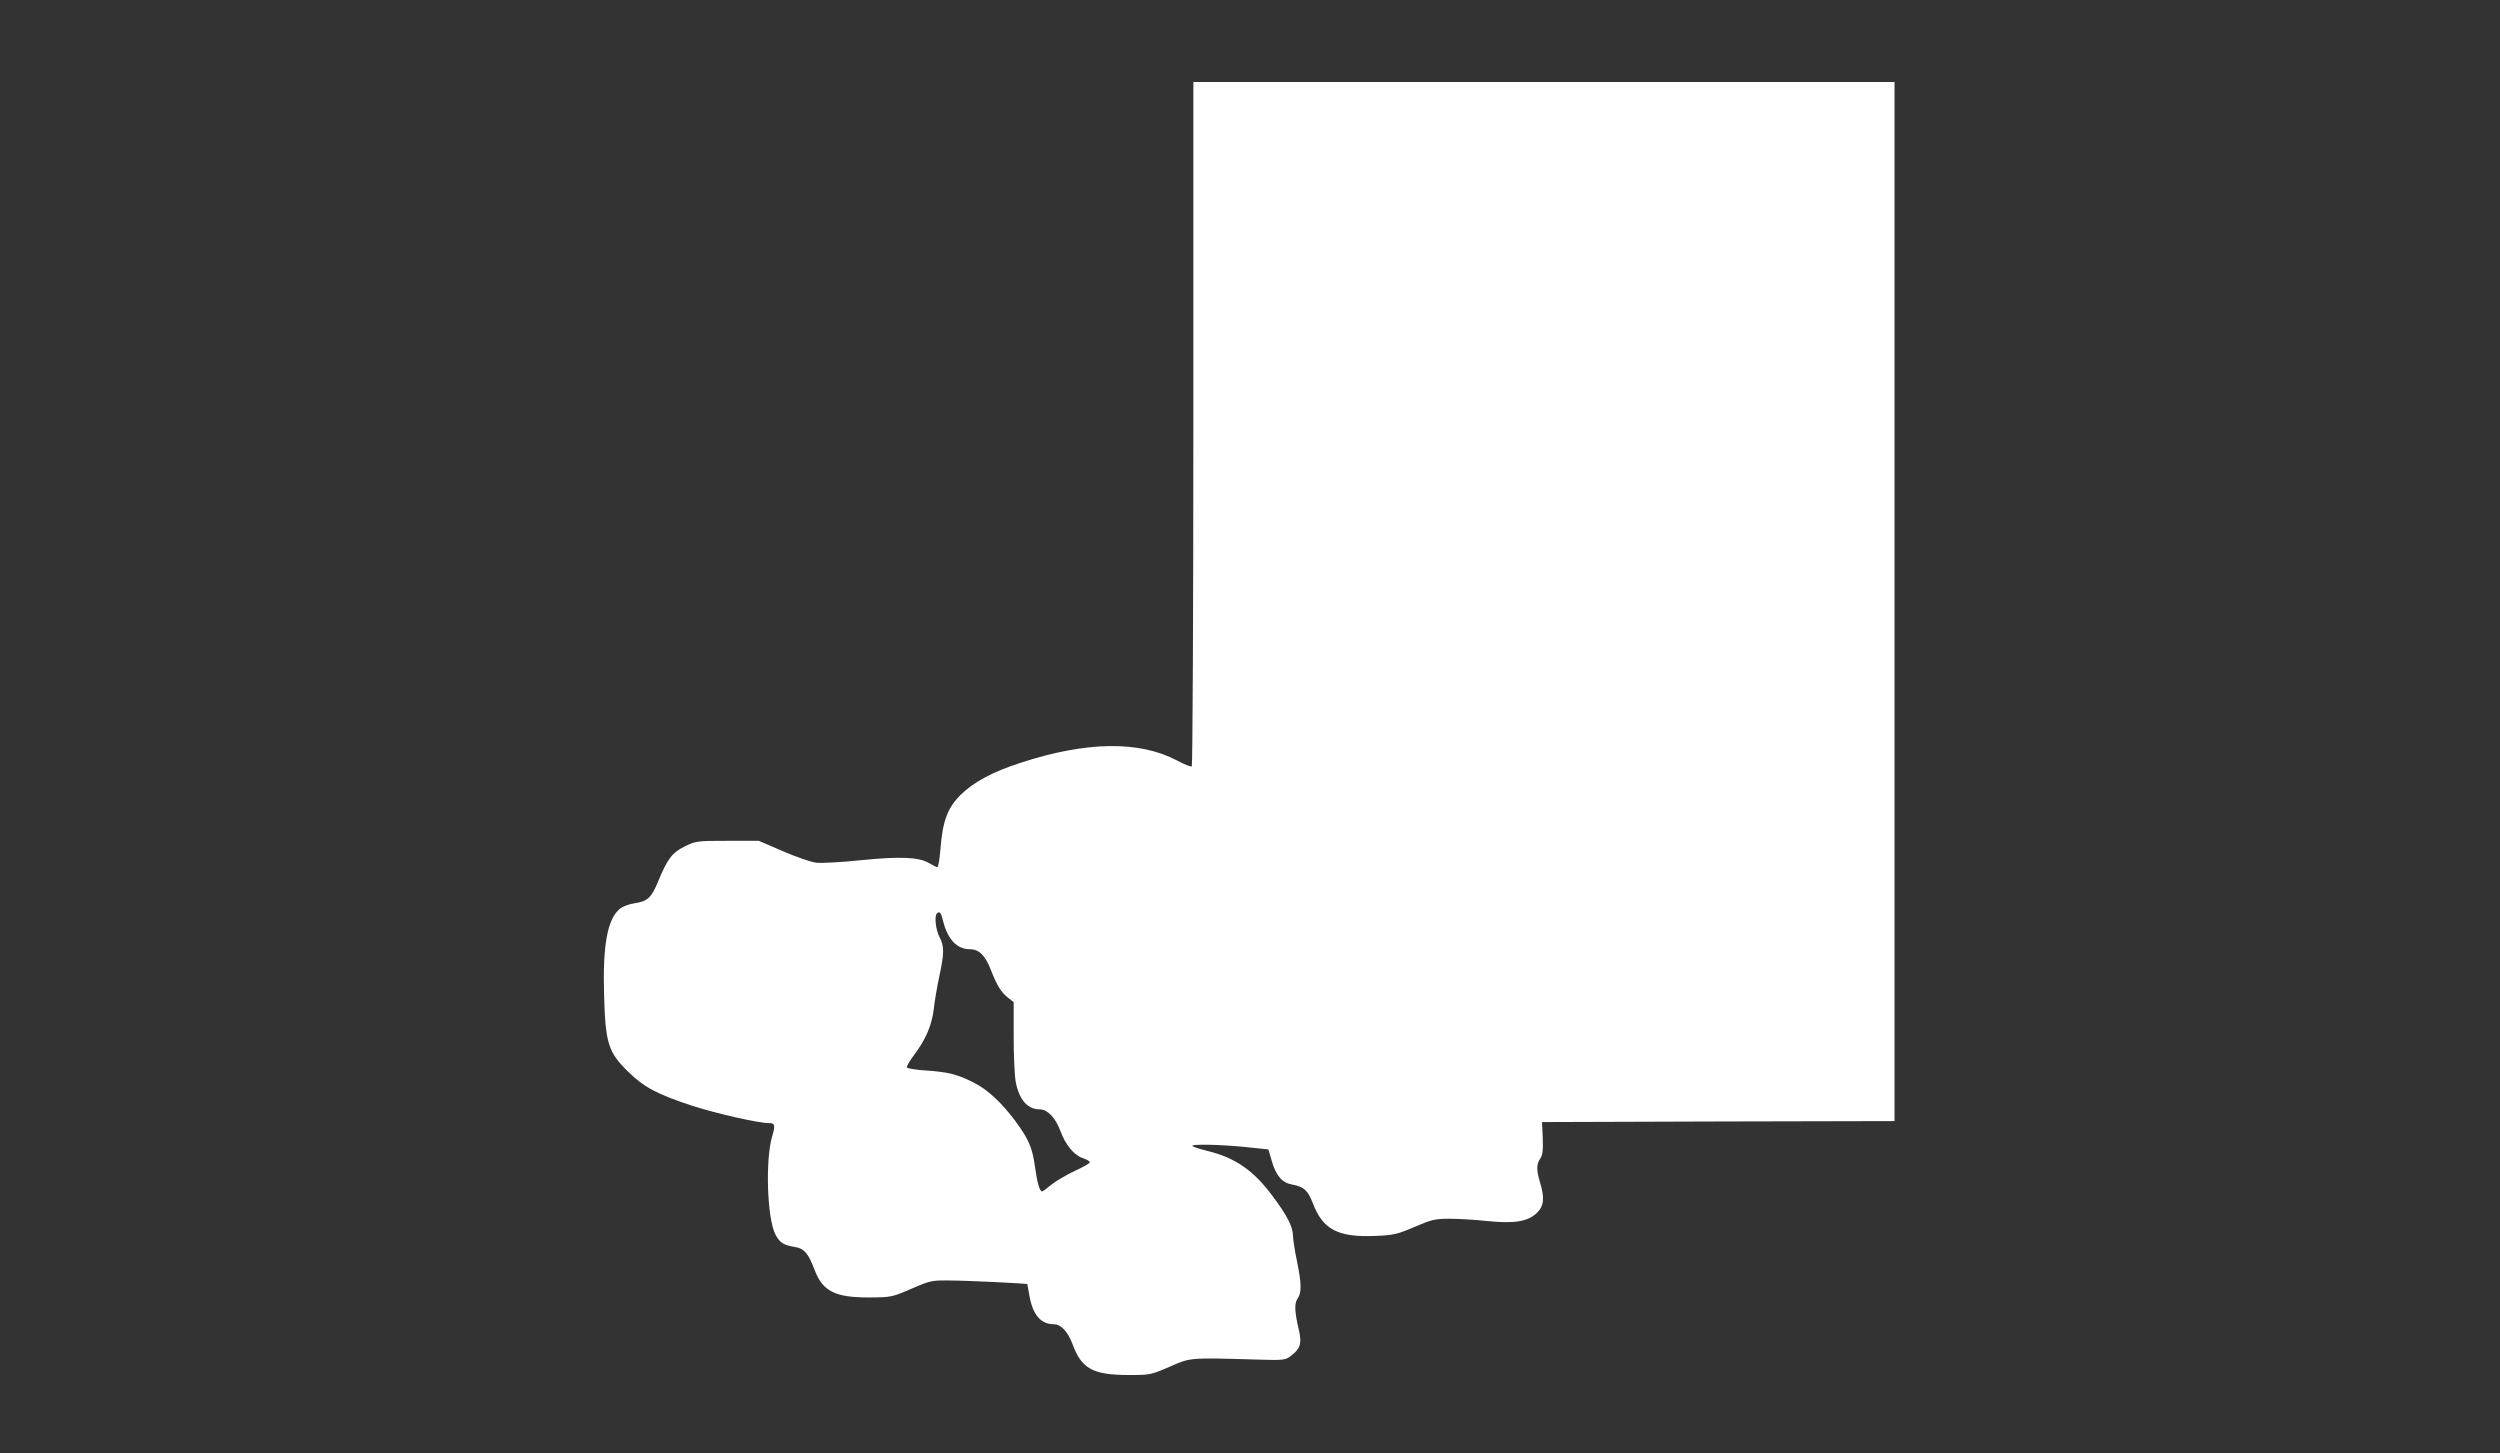 <?xml version="1.0" standalone="no"?>
<!DOCTYPE svg PUBLIC "-//W3C//DTD SVG 20010904//EN"
 "http://www.w3.org/TR/2001/REC-SVG-20010904/DTD/svg10.dtd">
<svg version="1.0" xmlns="http://www.w3.org/2000/svg"
 width="1280pt" height="744pt" viewBox="0 0 1280 744"
 preserveAspectRatio="xMidYMid meet">
<rect x="0" y="0" width="1280" height="744" fill="#333333" stroke="none"/>
<g transform="translate(0,744) scale(0.1,-0.1)"
fill="#ffffff" stroke="none">
<path d="M6110 5271 c0 -963 -4 -1752 -8 -1755 -5 -3 -38 10 -75 30 -193 102
-463 99 -800 -11 -146 -47 -240 -98 -309 -165 -67 -67 -92 -134 -103 -278 -4
-51 -11 -92 -16 -92 -4 0 -24 10 -44 22 -52 30 -148 34 -355 13 -95 -10 -195
-15 -221 -12 -27 3 -104 30 -171 59 l-123 53 -160 0 c-156 0 -162 -1 -218 -28
-66 -33 -89 -63 -137 -179 -35 -85 -54 -103 -123 -113 -26 -4 -58 -16 -71 -26
-66 -52 -91 -187 -83 -448 7 -241 21 -288 121 -386 82 -81 149 -117 329 -176
115 -38 339 -89 390 -89 35 0 38 -9 21 -66 -36 -120 -27 -420 16 -504 22 -43
41 -55 102 -65 45 -7 67 -33 98 -115 42 -112 105 -144 285 -143 108 1 113 2
210 44 94 41 105 44 190 43 87 0 405 -15 405 -19 0 -1 5 -28 11 -61 17 -96 59
-144 123 -144 38 0 72 -36 97 -101 47 -128 104 -159 291 -159 106 0 111 1 206
42 108 48 101 47 449 37 131 -4 143 -3 170 17 50 37 59 64 44 131 -23 97 -25
140 -7 165 21 30 20 76 -4 193 -11 53 -20 111 -20 129 -1 46 -30 103 -105 203
-97 131 -192 196 -332 230 -37 9 -72 20 -77 25 -14 11 137 9 273 -5 l115 -12
18 -61 c22 -75 53 -110 104 -119 60 -11 80 -29 106 -96 50 -133 128 -175 317
-167 97 4 114 8 203 46 88 38 106 42 180 42 45 0 133 -5 195 -12 140 -14 207
-2 253 43 35 35 39 76 15 155 -19 63 -19 94 1 122 12 18 15 42 13 105 l-4 82
903 3 902 2 0 2660 0 2660 -1795 0 -1795 0 0 -1749z m-1281 -2548 c24 -94 71
-143 137 -143 47 0 79 -32 108 -108 31 -79 52 -113 89 -142 l27 -21 0 -179 c0
-99 5 -203 11 -232 19 -92 61 -138 124 -138 38 0 80 -44 104 -110 27 -73 70
-125 116 -140 19 -6 35 -16 35 -21 0 -5 -35 -25 -77 -44 -42 -20 -96 -51 -119
-70 -23 -19 -45 -35 -48 -35 -13 0 -25 42 -36 120 -14 104 -32 146 -102 241
-72 96 -141 160 -214 197 -81 41 -133 54 -243 61 -52 3 -96 11 -98 16 -2 6 16
35 38 65 59 78 90 151 100 234 4 39 17 114 28 166 26 119 26 156 1 203 -19 36
-27 107 -13 120 14 14 21 5 32 -40z"/>
</g>
</svg>
